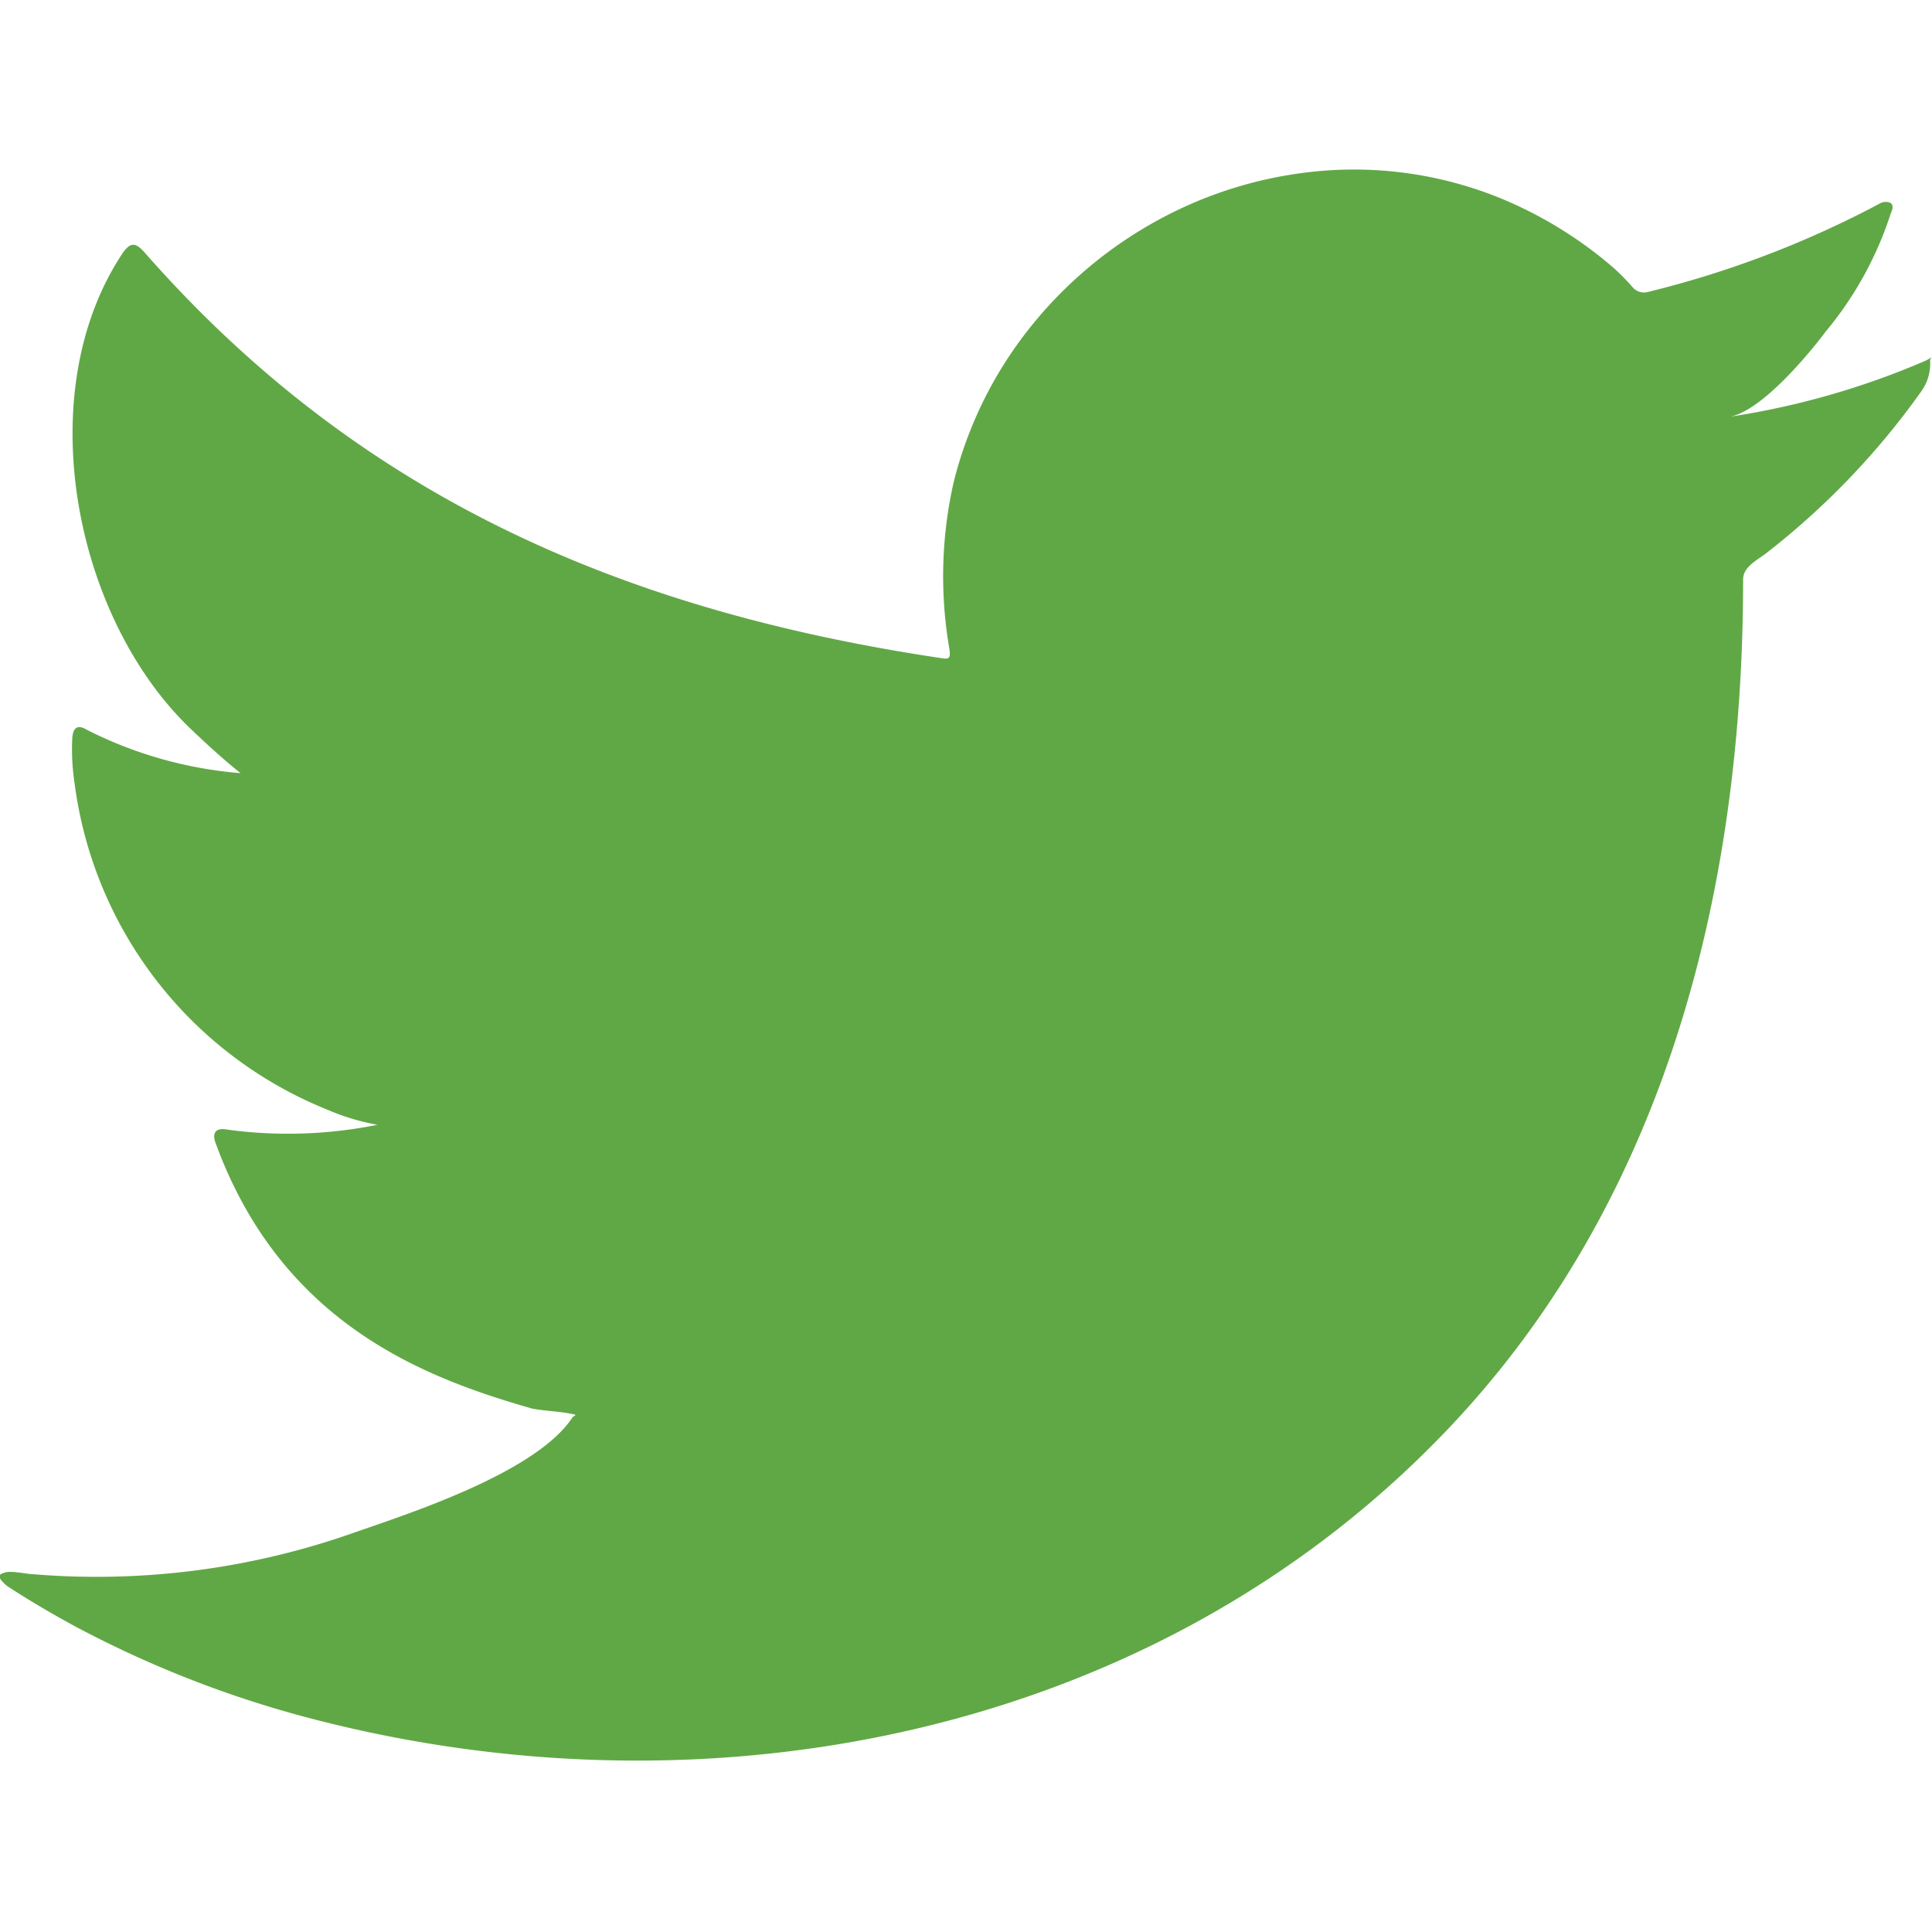 <svg id="Social_media_icons" data-name="Social media icons" xmlns="http://www.w3.org/2000/svg" viewBox="0 0 73.24 60.32" width="100px" height="100px"><defs><style>.cls-1,.cls-2{fill:#60a845;}.cls-2{fill-rule:evenodd;}</style></defs><title>social-media-twitter</title><path class="cls-1" d="M347.43,283.07a30.12,30.12,0,0,1-7.4,2.11c1.2-.2,3-2.36,3.65-3.23a13.43,13.43,0,0,0,2.47-4.49c.06-.12.11-.28,0-.38a.44.44,0,0,0-.39,0,37.73,37.73,0,0,1-8.79,3.36.57.57,0,0,1-.6-.16,8.13,8.13,0,0,0-.77-.78,15.7,15.7,0,0,0-4.26-2.61,14.73,14.73,0,0,0-6.53-1.05,15.66,15.66,0,0,0-6.19,1.75,16,16,0,0,0-5,4.08,15.31,15.31,0,0,0-3,6,16.15,16.15,0,0,0-.16,6.31c.05.35,0,.4-.3.35-12.07-1.8-22.08-6.12-30.2-15.37-.35-.4-.54-.4-.83,0-3.56,5.33-1.83,13.89,2.61,18.09.59.56,1.2,1.12,1.85,1.64a15.67,15.67,0,0,1-5.82-1.64c-.36-.22-.53-.09-.56.31a8.59,8.59,0,0,0,.09,1.73,15.48,15.48,0,0,0,9.54,12.34,8.7,8.7,0,0,0,1.94.59,17.15,17.15,0,0,1-5.71.18c-.42-.08-.58.13-.42.53,2.51,6.85,7.94,8.89,12,10.05.54.1,1.09.1,1.63.23,0,.05-.06.05-.1.09-1.34,2.06-6,3.59-8.2,4.35a29.28,29.28,0,0,1-12.45,1.59c-.67-.1-.81-.09-1,0s0,.28.19.45c.85.56,1.71,1.06,2.59,1.54a41,41,0,0,0,8.33,3.33c15,4.13,31.81,1.09,43-10.07,8.82-8.76,11.91-20.85,11.91-32.95,0-.48.56-.74.89-1a29.09,29.09,0,0,0,5.84-6.09,1.81,1.81,0,0,0,.36-1.17v-.06C347.71,282.87,347.73,282.93,347.43,283.07Z" transform="translate(-274.47 -275.84)"/><path class="cls-2" d="M296.22,335.9Z" transform="translate(-274.47 -275.84)"/><path class="cls-2" d="M296.22,335.9c-.1,0-1.21,0,0,0Z" transform="translate(-274.47 -275.84)"/><path class="cls-2" d="M298.68,336c0-.13,1.3,0,0,0C298.68,335.9,298.84,336,298.68,336Z" transform="translate(-274.47 -275.84)"/><path class="cls-2" d="M324.59,275.93a.27.27,0,0,1-.3,0Z" transform="translate(-274.47 -275.84)"/></svg>